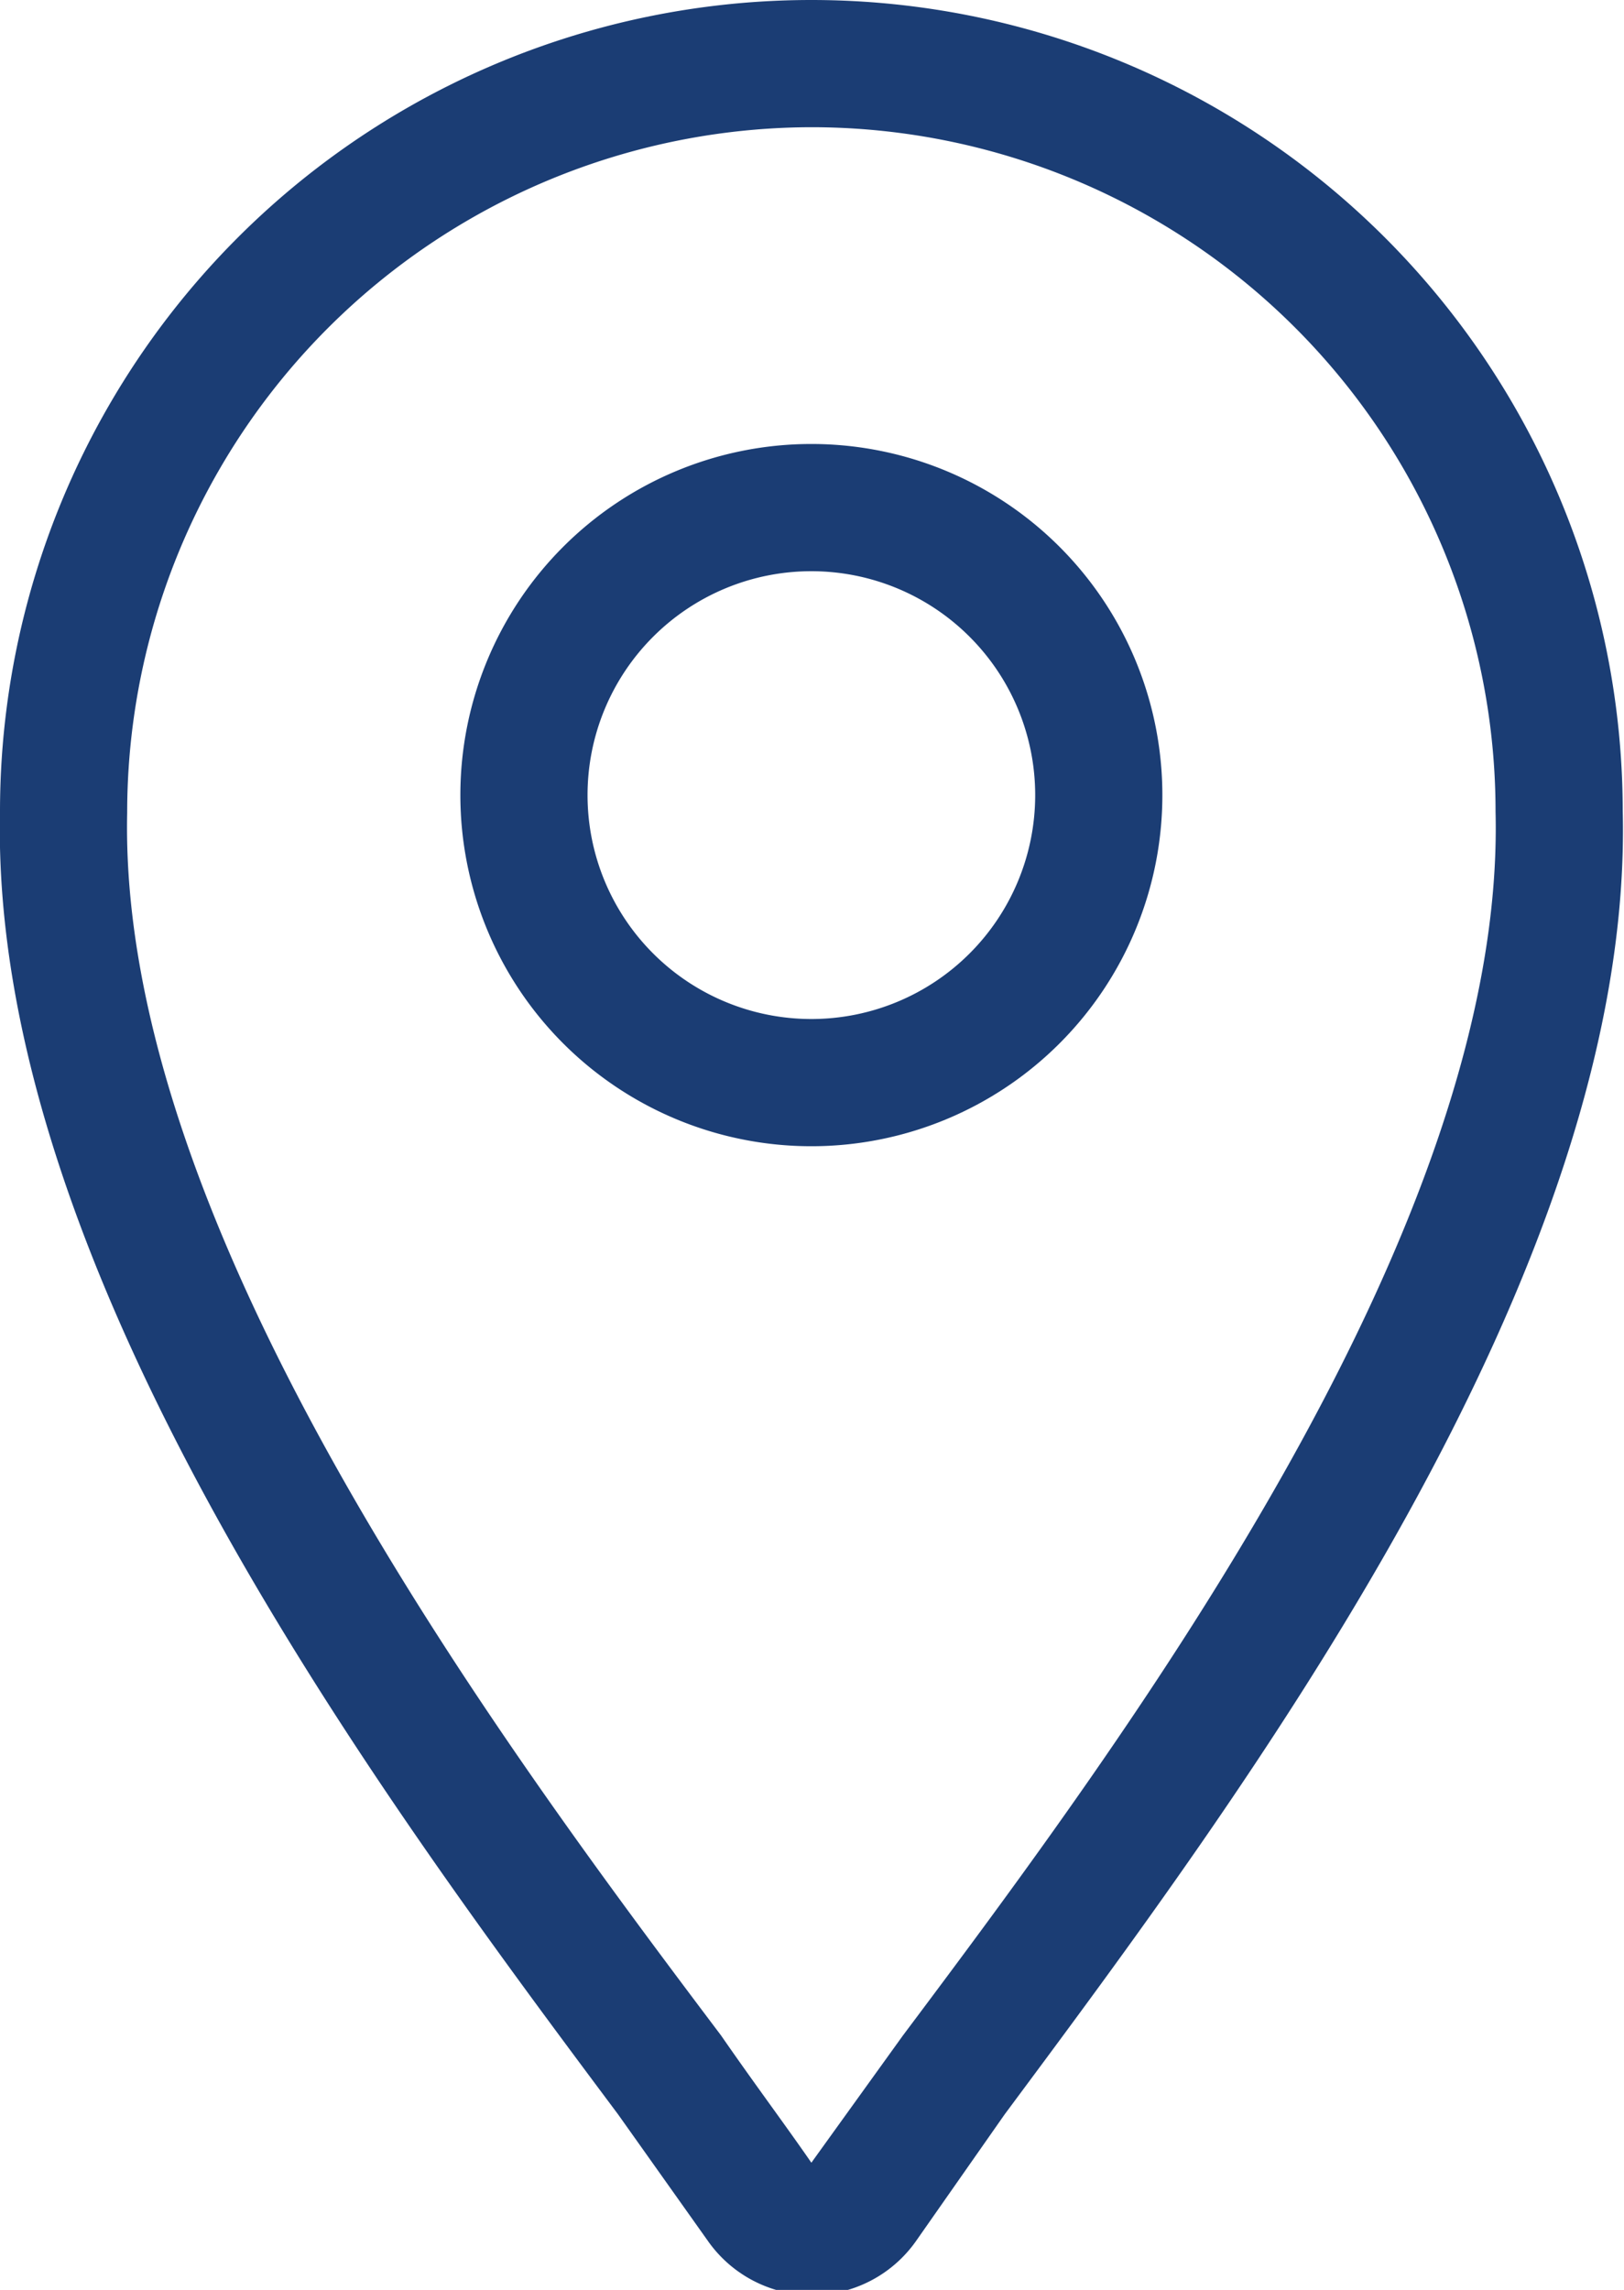 <svg xmlns="http://www.w3.org/2000/svg" viewBox="0 0 12.77 18"><defs><style>.cls-1{fill:#1b3d74;}</style></defs><title>location_1</title><g id="Layer_2" data-name="Layer 2"><g id="Layer_1-2" data-name="Layer 1"><path class="cls-1" d="M6.38,1a5.38,5.38,0,0,1,5.38,5.38h0C11.84,9.64,8.87,13.64,7.1,16l-.72,1c-.2-.29-.44-.61-.71-1C3.89,13.64.93,9.64,1,6.39H1A5.39,5.39,0,0,1,6.38,1m0-1A6.38,6.38,0,0,0,0,6.38C-.08,10,3,14.13,4.86,16.62l.71,1a1,1,0,0,0,1.63,0l.7-1C9.75,14.13,12.85,10,12.76,6.37A6.38,6.38,0,0,0,6.38,0"/><path class="cls-1" d="M6.38,4.49A1.76,1.76,0,1,1,4.62,6.25,1.76,1.76,0,0,1,6.38,4.49m0-1A2.76,2.76,0,1,0,9.14,6.25,2.76,2.76,0,0,0,6.38,3.49"/></g></g></svg>